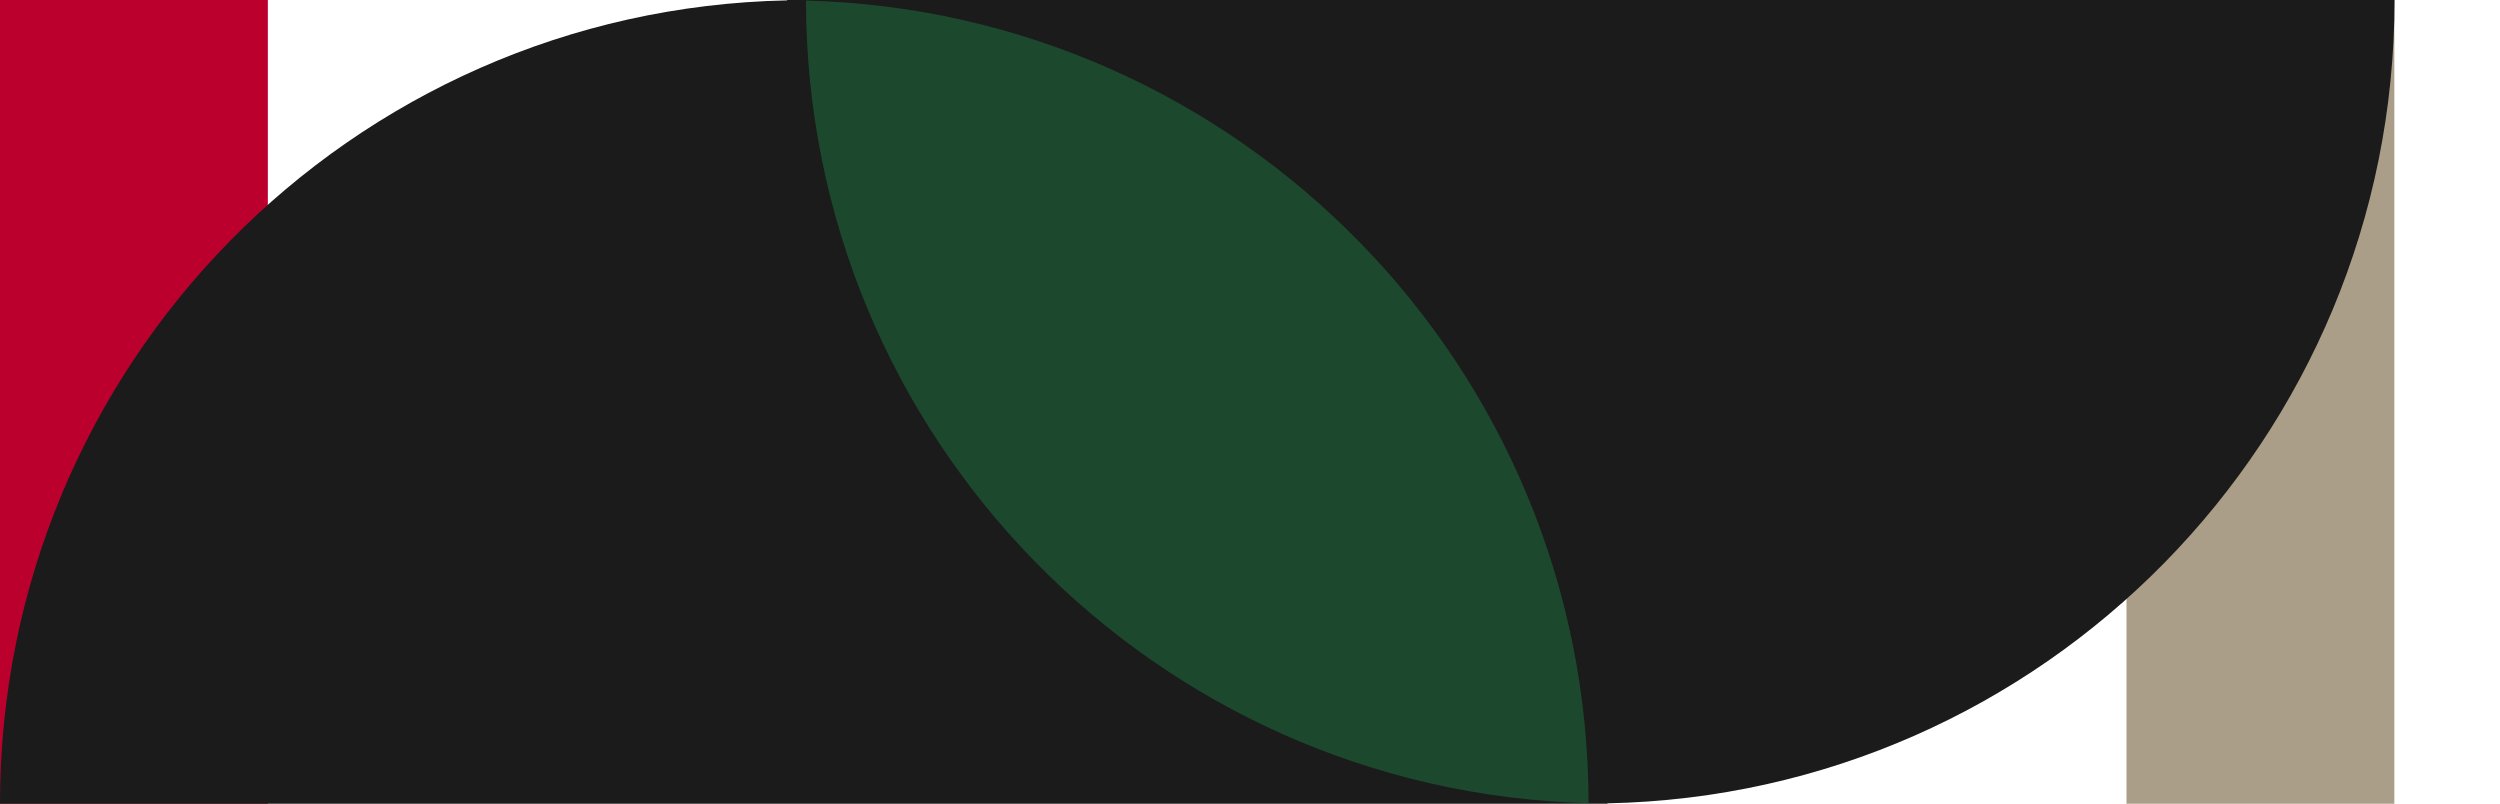 <?xml version="1.0" encoding="UTF-8"?>
<svg id="_레이어_2" data-name="레이어 2" xmlns="http://www.w3.org/2000/svg" viewBox="0 0 132.26 42.52">
  <defs>
    <style>
      .cls-1 {
        fill: #bc002d;
      }

      .cls-1, .cls-2, .cls-3, .cls-4 {
        stroke-width: 0px;
      }

      .cls-2 {
        fill: #1c492e;
      }

      .cls-3 {
        fill: #1b1b1b;
      }

      .cls-4 {
        fill: #aa9e88;
      }
    </style>
  </defs>
  <g id="_레이어_1-2" data-name="레이어 1">
    <polygon class="cls-1" points="132.26 32.39 132.26 32.39 132.26 32.39 132.26 32.39"/>
    <rect class="cls-1" y="0" width="14.17" height="42.52"/>
    <rect class="cls-4" x="112.5" y="0" width="14.17" height="42.52"/>
    <g>
      <path class="cls-3" d="M126.68,0H41.64s0,.01,0,.02C18.56.49,0,19.33,0,42.52h85.04s0-.01,0-.02c23.07-.47,41.64-19.31,41.64-42.5Z"/>
      <path class="cls-2" d="M42.64.03c.02,23.09,18.45,41.87,41.4,42.46C84.02,19.4,65.59.62,42.64.03Z"/>
    </g>
  </g>
</svg>